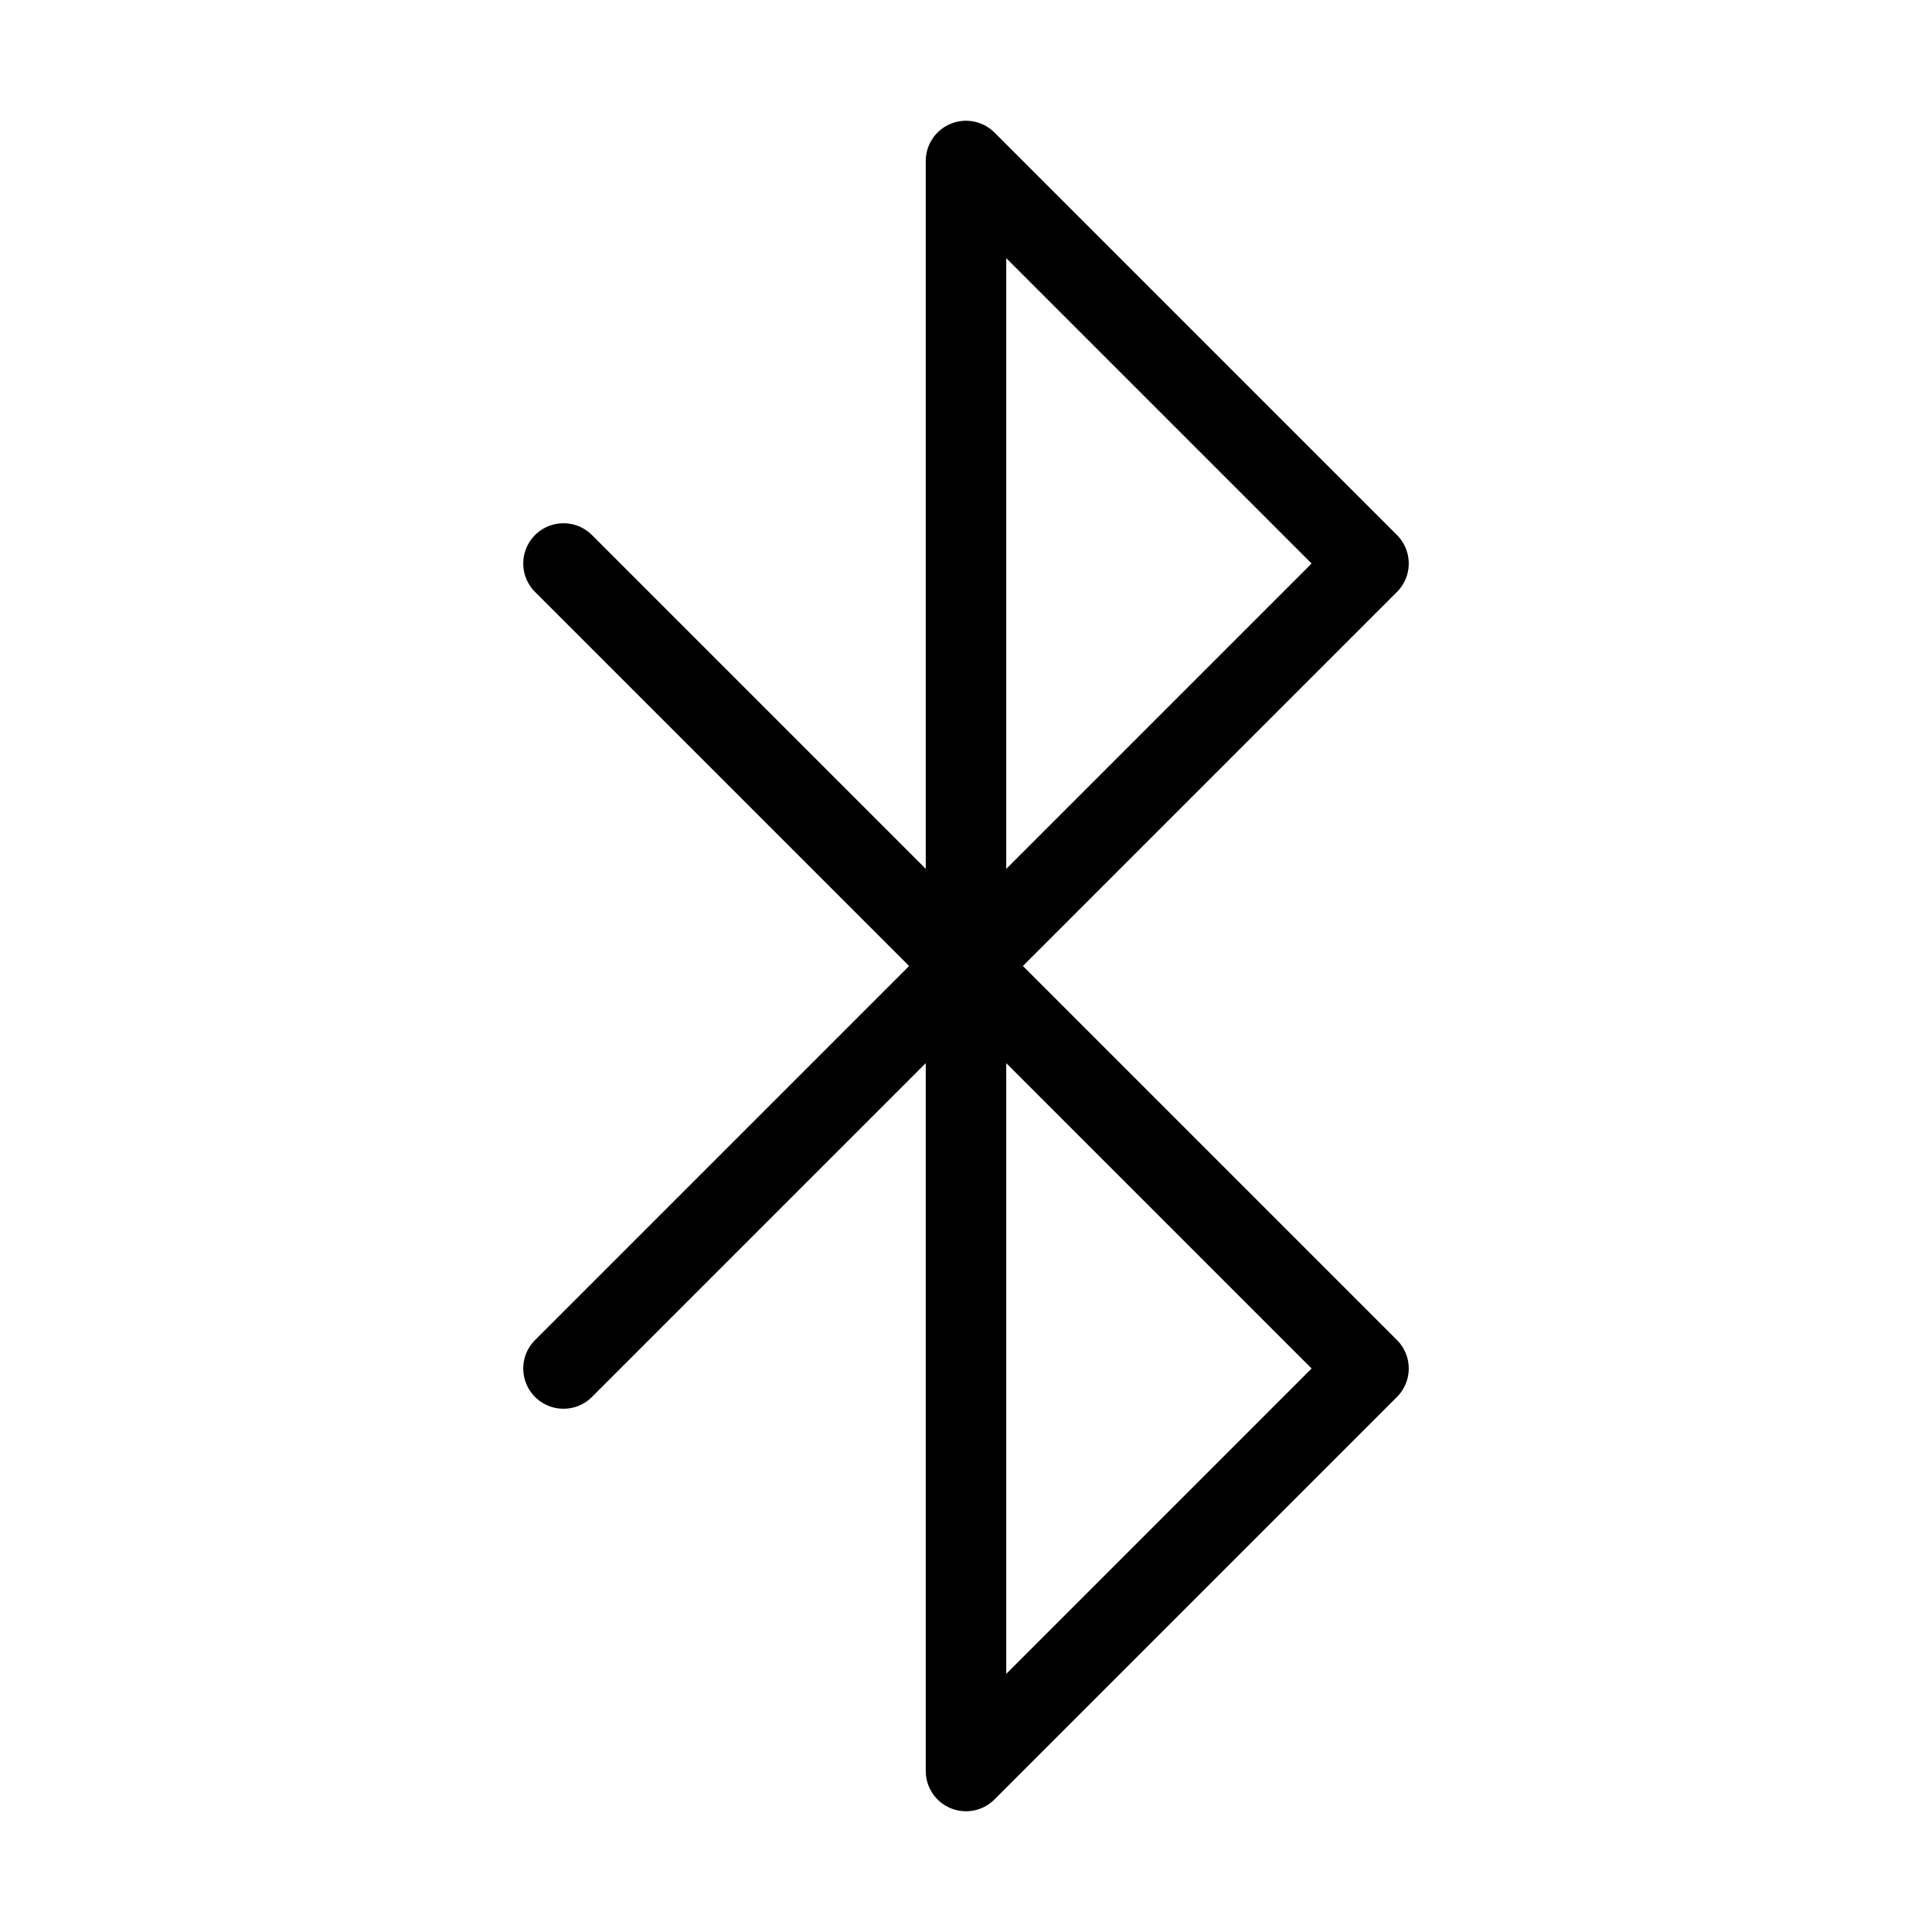 <svg width="48" height="48" viewBox="0 0 48 48" fill="none" xmlns="http://www.w3.org/2000/svg">
<path d="M14 14L34 34L24 44V4L34 14L14 34" stroke="black" stroke-width="2" stroke-linecap="round" stroke-linejoin="round"/>
</svg>
